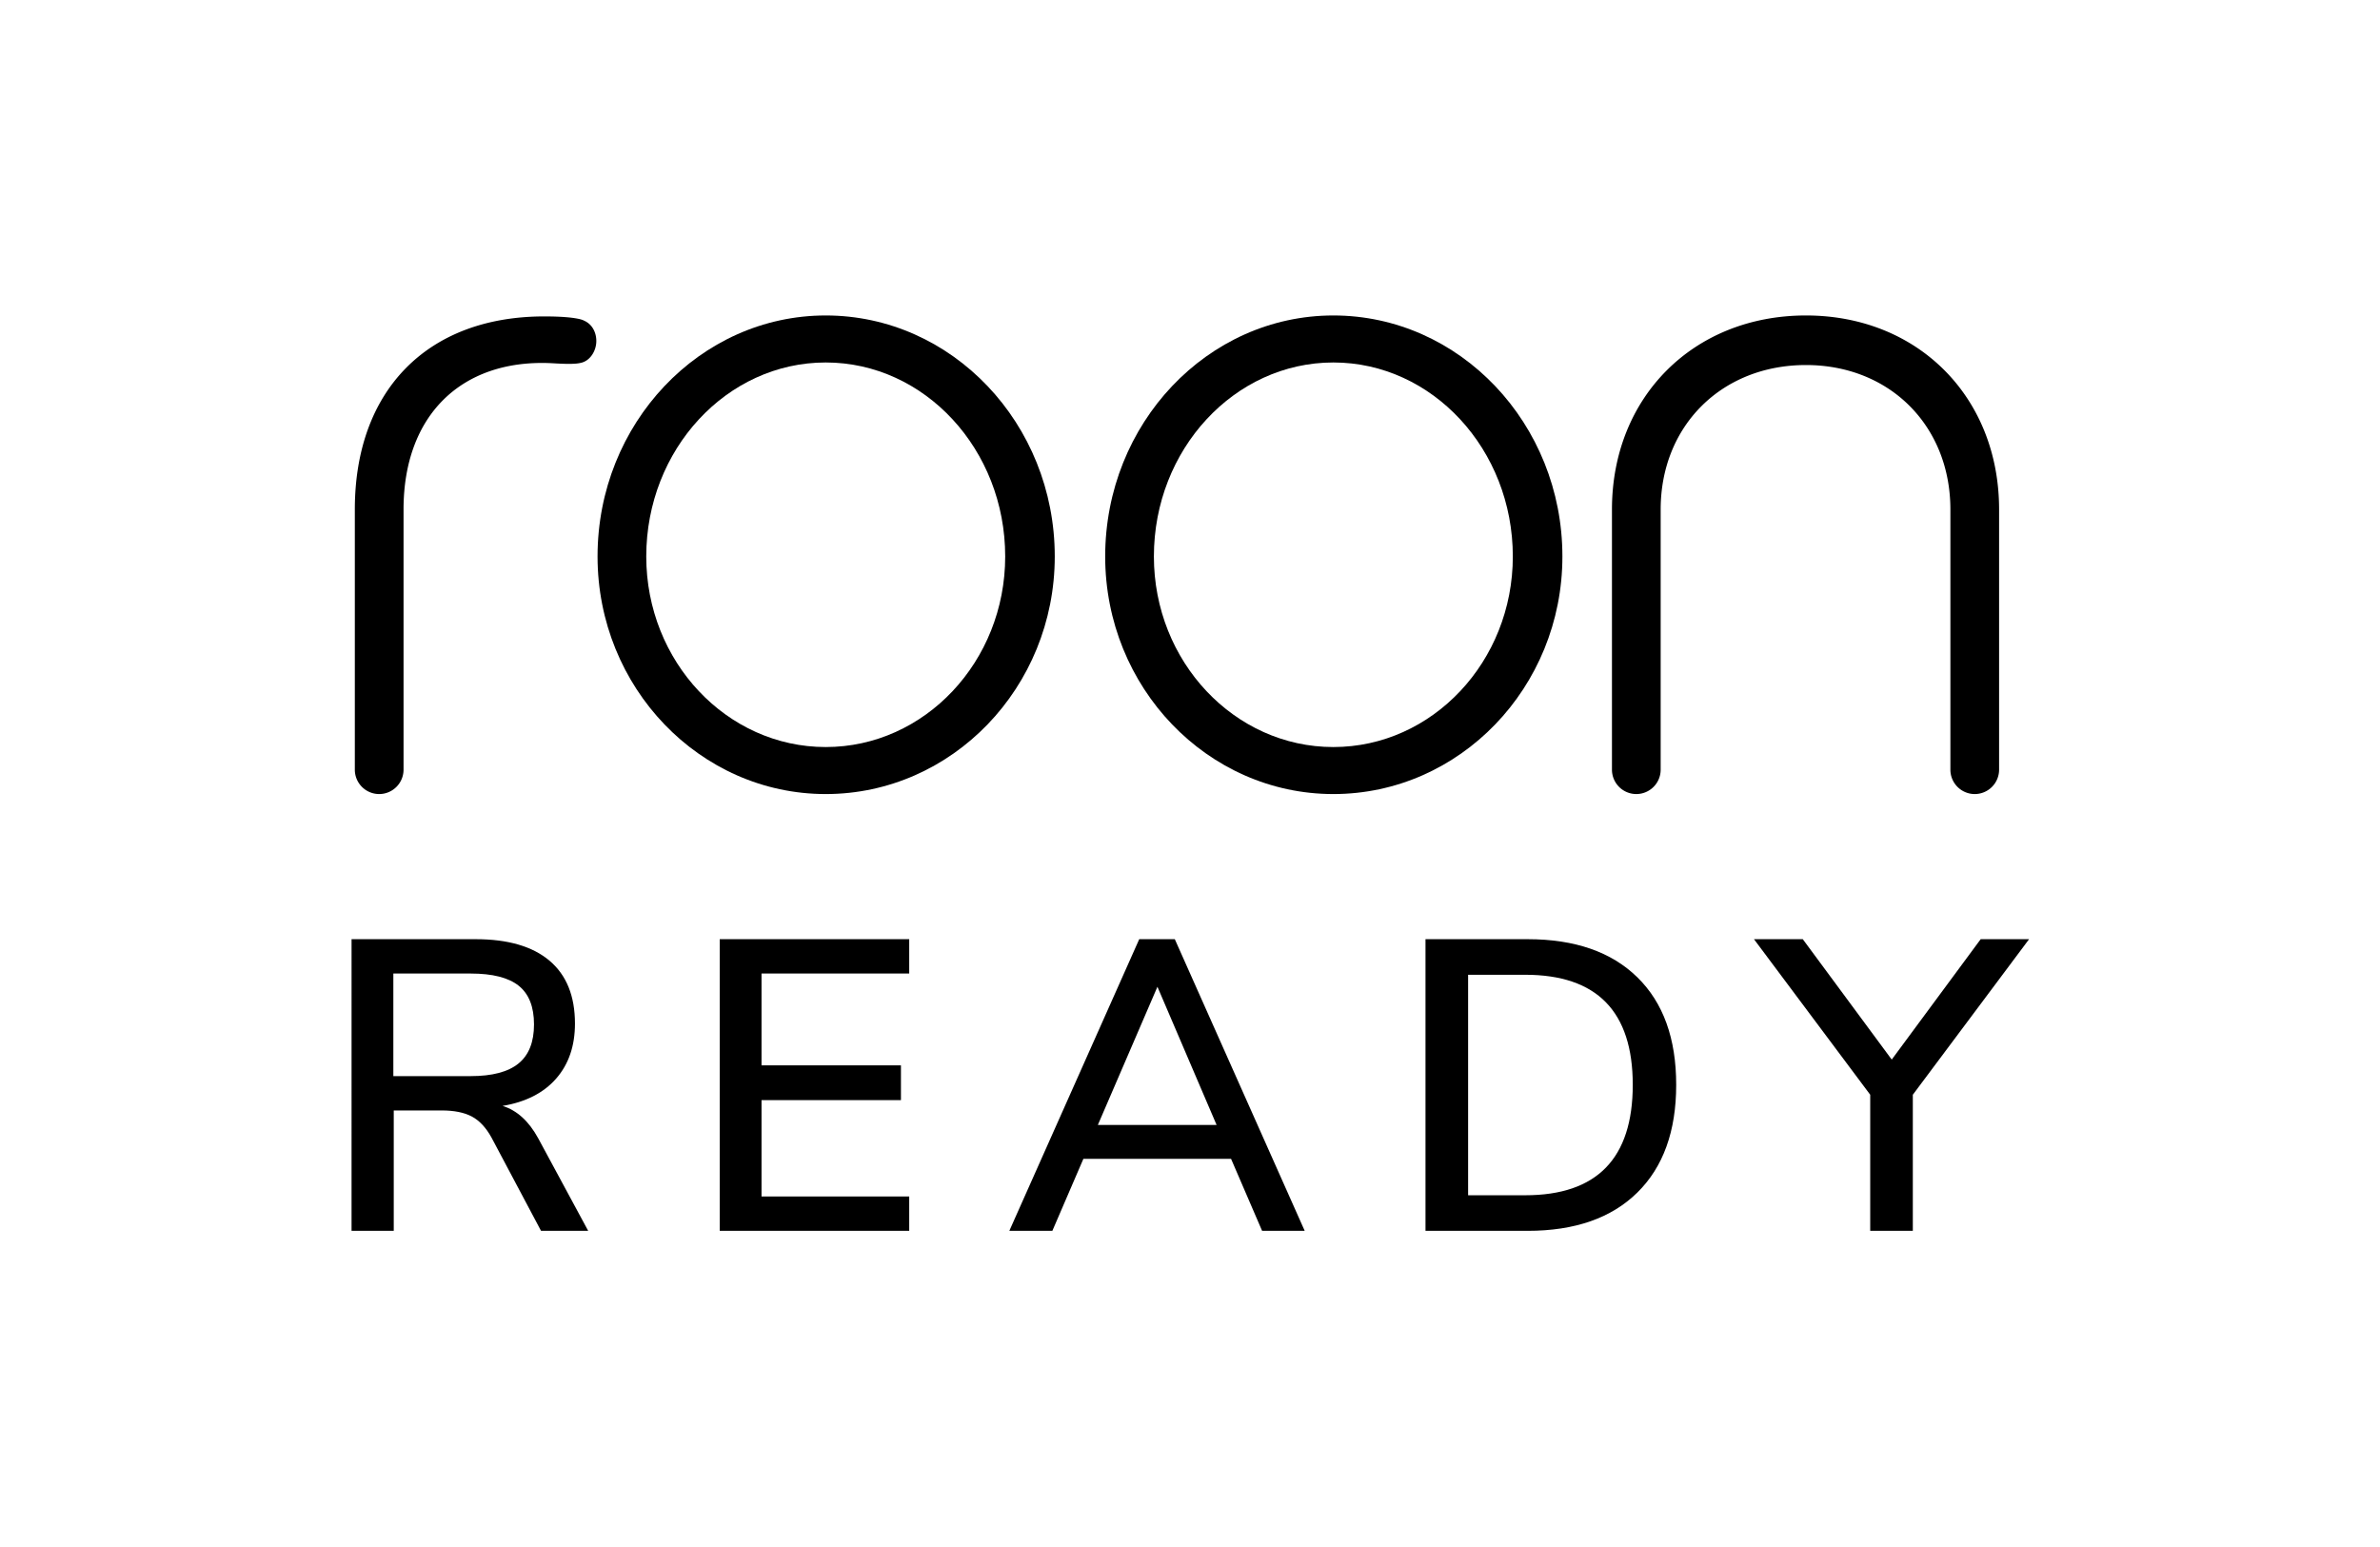 <svg xmlns="http://www.w3.org/2000/svg" xmlns:xlink="http://www.w3.org/1999/xlink" width="2000" height="1300" viewBox="0 0 2000 1300">
  <rect x="0" y="0" width="2000" height="1300" fill="#808080" stroke="none"/>
  <defs>
    <clipPath id="clip-Roon_Ready_-_Block_Logo">
      <rect width="2000" height="1300"/>
    </clipPath>
  </defs>
  <g id="Roon_Ready_-_Block_Logo" data-name="Roon Ready - Block Logo" clip-path="url(#clip-Roon_Ready_-_Block_Logo)">
    <rect width="2000" height="1300" fill="#fff"/>
    <g id="Group_1" data-name="Group 1" transform="translate(298.179 265.101)">
      <path id="Path_1" data-name="Path 1" d="M-1199.04-517.145c-105.731,0-191.748,90.855-191.748,202.52,0,110.089,86.016,199.649,191.748,199.649,106.129,0,192.466-89.56,192.466-199.649C-1006.574-426.29-1092.911-517.145-1199.04-517.145Zm150.815,202.52c0,88.306-67.656,160.149-150.815,160.149s-150.815-71.843-150.815-160.149c0-89.89,67.655-163.019,150.815-163.019S-1048.225-404.514-1048.225-314.625Z" transform="translate(1594.749 517.145)"/>
      <path id="Path_2" data-name="Path 2" d="M-1143.334-517.145c-105.724,0-191.74,90.855-191.74,202.52,0,110.089,86.016,199.649,191.74,199.649,106.13,0,192.475-89.56,192.475-199.649C-950.859-426.29-1037.2-517.145-1143.334-517.145Zm150.815,202.52c0,88.306-67.656,160.149-150.815,160.149s-150.808-71.843-150.808-160.149c0-89.89,67.656-163.019,150.808-163.019S-992.519-404.514-992.519-314.625Z" transform="translate(1965.622 517.145)"/>
      <path id="Path_3" data-name="Path 3" d="M-1116.435-517.145c-94.461,0-163.02,68.558-163.02,163.027v218.676a20.489,20.489,0,0,0,20.466,20.466,20.488,20.488,0,0,0,20.466-20.466V-354.118c0-70.327,51.347-121.374,122.088-121.374,70.327,0,121.374,51.047,121.374,121.374v218.676A20.488,20.488,0,0,0-974.6-114.975a20.489,20.489,0,0,0,20.467-20.466V-354.118C-954.128-448.587-1022.388-517.145-1116.435-517.145Z" transform="translate(2335.863 517.145)"/>
      <path id="Path_4" data-name="Path 4" d="M-1227.991-477.93c7.948-1.371,13.491-9.824,13.491-18.461,0-7.519-3.691-14.326-10.535-17.212,0,0-5.054-3.438-33.239-3.438-98.167,0-159.153,62.157-159.153,162.223v218.676a20.489,20.489,0,0,0,20.466,20.466,20.49,20.49,0,0,0,20.468-20.466V-354.817c0-79.308,48.773-125.961,122.974-122.99C-1248.572-477.608-1234.238-476.406-1227.991-477.93Z" transform="translate(1417.426 517.844)"/>
    </g>
    <g id="Group_2" data-name="Group 2" transform="translate(295.43 789.235)">
      <path id="Path_5" data-name="Path 5" d="M-1218.939-203.607h-39.625l-41.721-78.565q-6.961-12.519-16.508-17.549-9.567-5.042-25.206-5.046h-40.328v101.161h-35.458V-448.691h104.293q40.667,0,62.057,18.078,21.373,18.077,21.377,52.839,0,28.162-15.819,46.239t-45.021,22.947q18.078,5.559,29.9,27.113Zm-98.727-130.019q27.116,0,40.152-10.6,13.048-10.589,13.04-32.847,0-22.235-12.863-32.51-12.863-10.245-40.328-10.245h-65.006v86.207Z" transform="translate(1417.785 448.691)"/>
      <path id="Path_6" data-name="Path 6" d="M-1377.377-203.607V-448.691h159.222v28.858h-124.109v77.173h117.156v29.2h-117.156v81h124.109v28.851Z" transform="translate(1686.771 448.691)"/>
      <path id="Path_7" data-name="Path 7" d="M-1133.189-203.607l-26.071-60.488h-124.108l-26.071,60.488h-36.155l109.162-245.084h29.893l109.161,245.084ZM-1271.2-292.6h99.775l-49.715-116.115Z" transform="translate(1898.342 448.691)"/>
      <path id="Path_8" data-name="Path 8" d="M-1299.919-448.691h85.87q59.435,0,92.118,31.983t32.679,90.388q0,58.413-32.679,90.564t-92.118,32.151h-85.87Zm83.779,215.185q90.388,0,90.388-92.815,0-92.466-90.388-92.47h-47.969v185.285Z" transform="translate(2202.388 448.691)"/>
      <path id="Path_9" data-name="Path 9" d="M-1032.69-448.691l-97.692,130.716v114.368h-35.8V-317.975l-97.685-130.716h41.018l74.745,101.169,74.745-101.169Z" transform="translate(2442.363 448.691)"/>
    </g>
  </g>
</svg>

